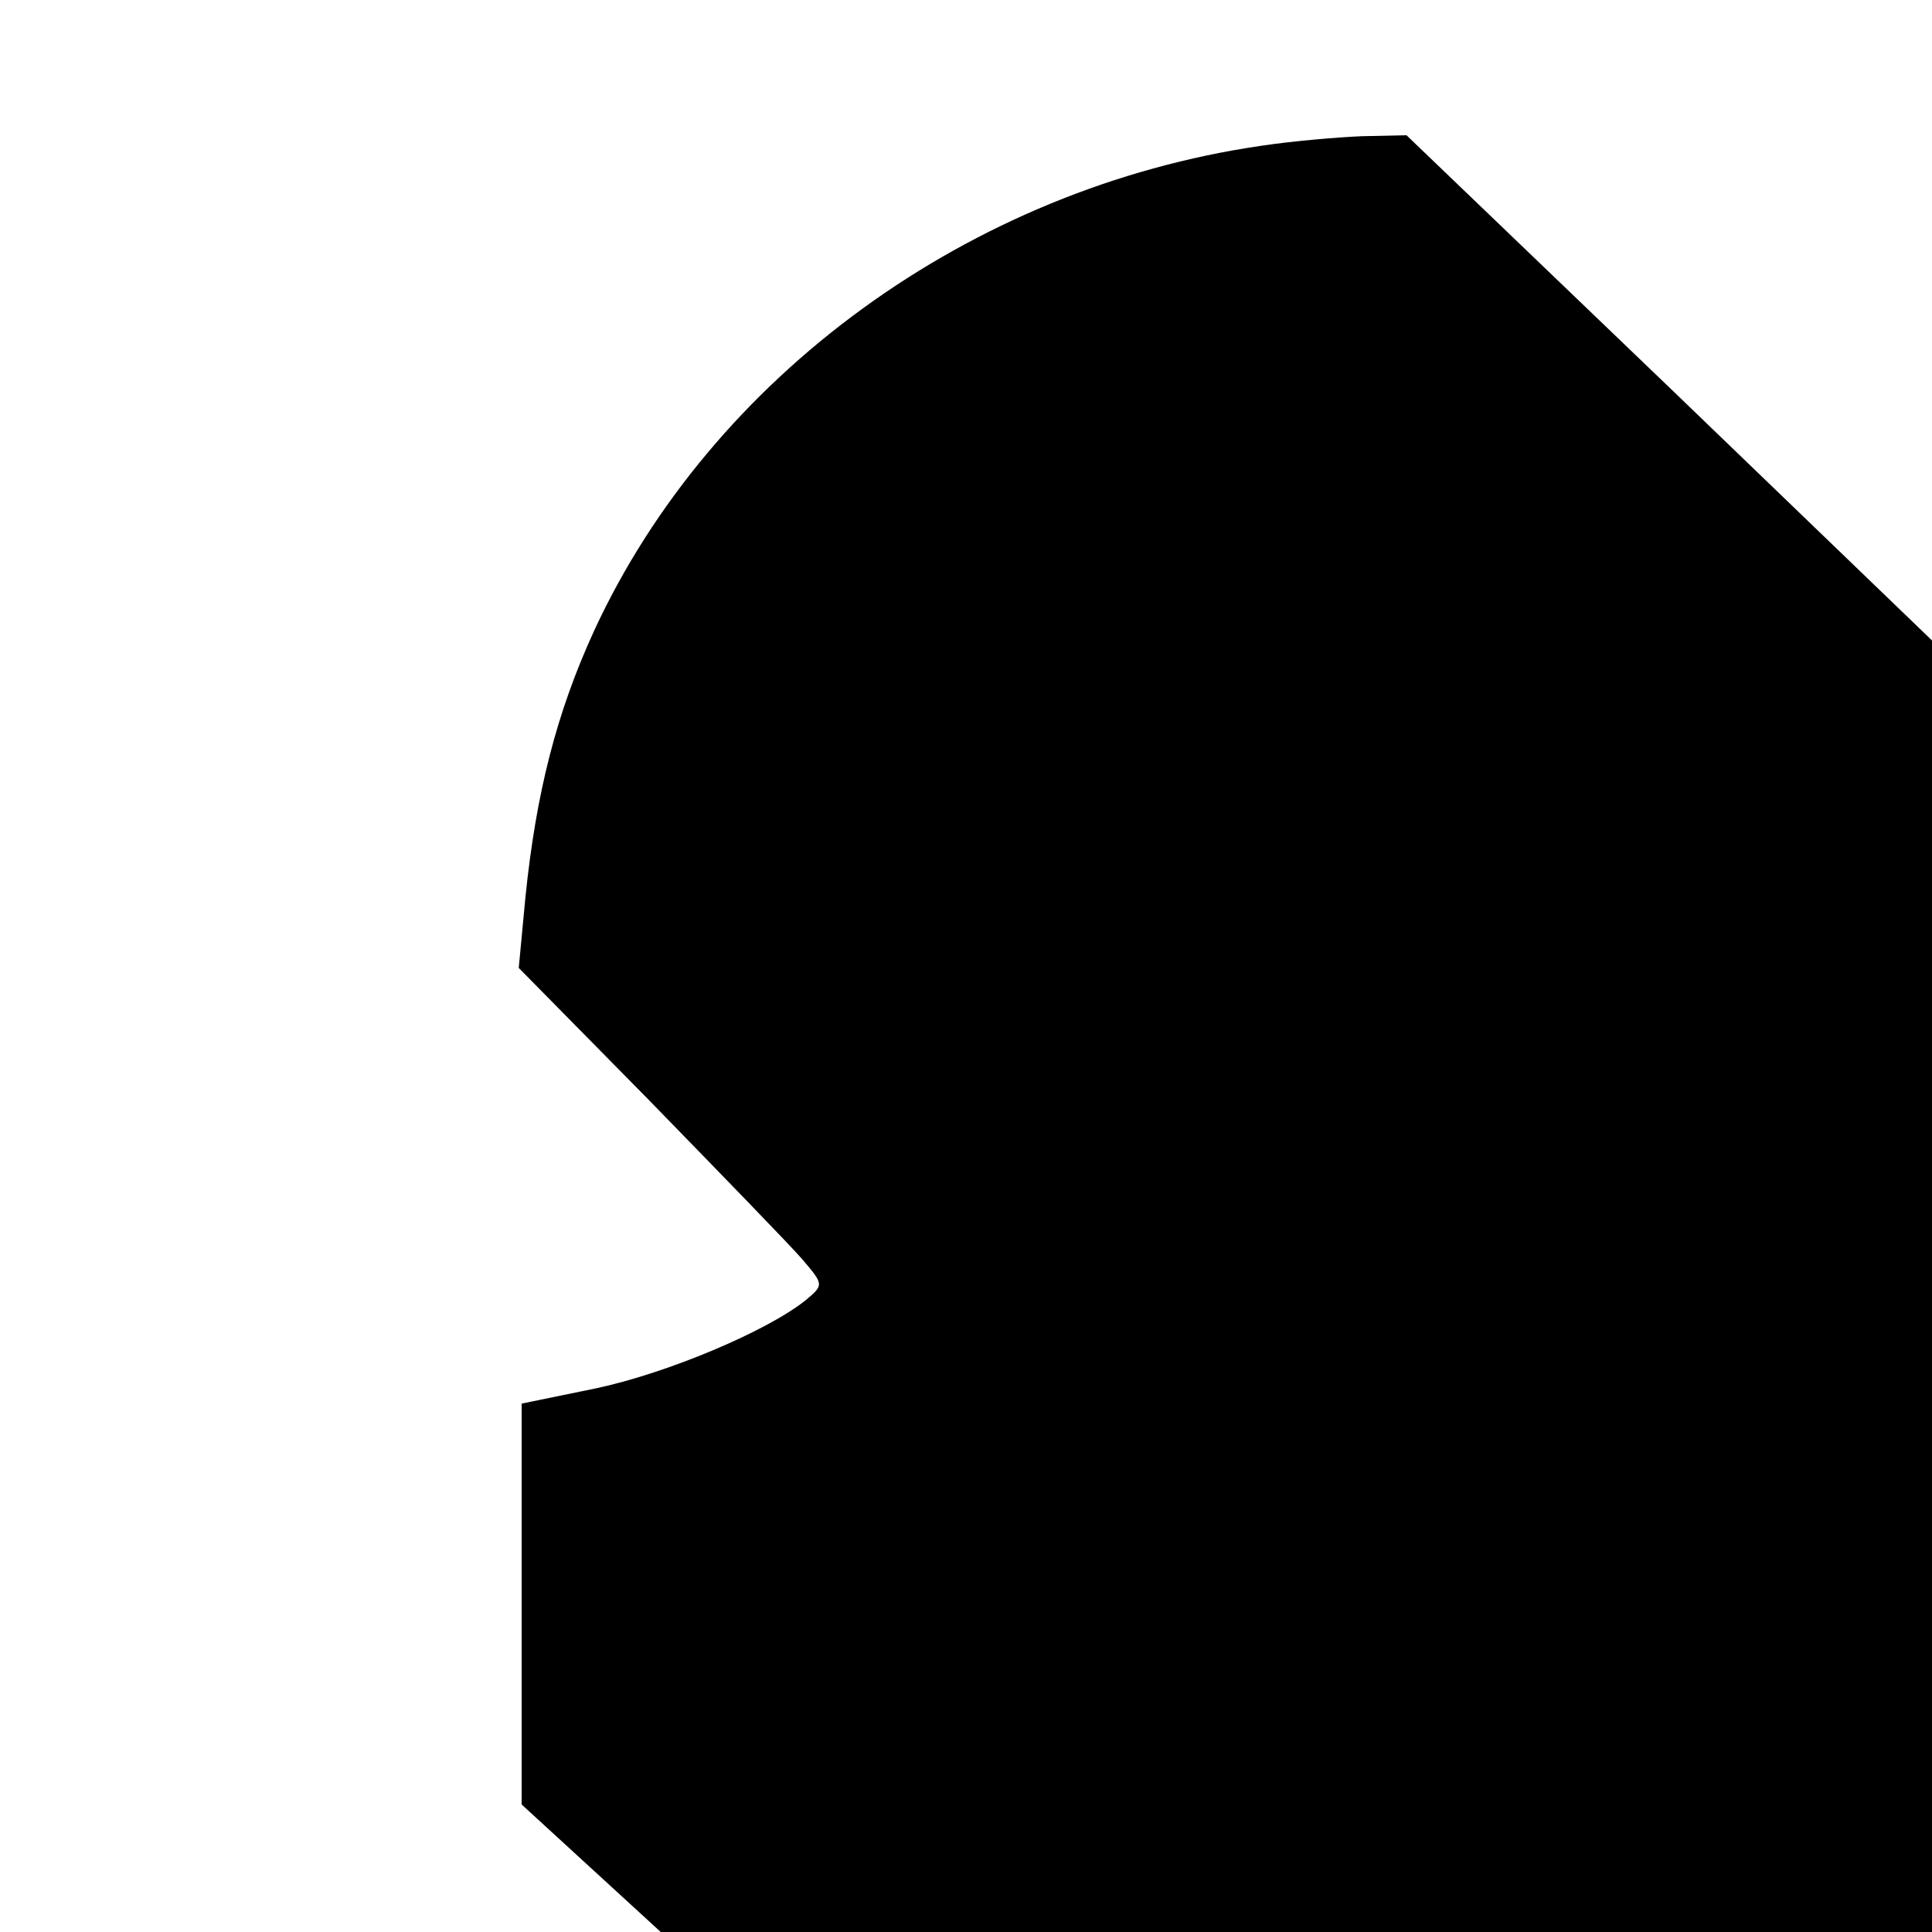 <svg version="1.0" xmlns="http://www.w3.org/2000/svg" width="266.667" height="266.667" viewBox="0 0 200 200"><path d="M130.5 15.1c-30.1 4.4-56.8 23.8-69 50.2-3.9 8.5-6 16.8-7.1 27.5l-.7 7.4 13.4 13.6c7.4 7.6 14.5 14.9 15.9 16.5 2.3 2.7 2.3 2.7.4 4.3-4 3.2-14.2 7.5-21.6 9.1l-7.8 1.6v41.5l7.2 6.6 7.2 6.6H200V66.3l-27.2-26.2L145.6 14l-4.6.1c-2.5.1-7.2.5-10.5 1z"/></svg>